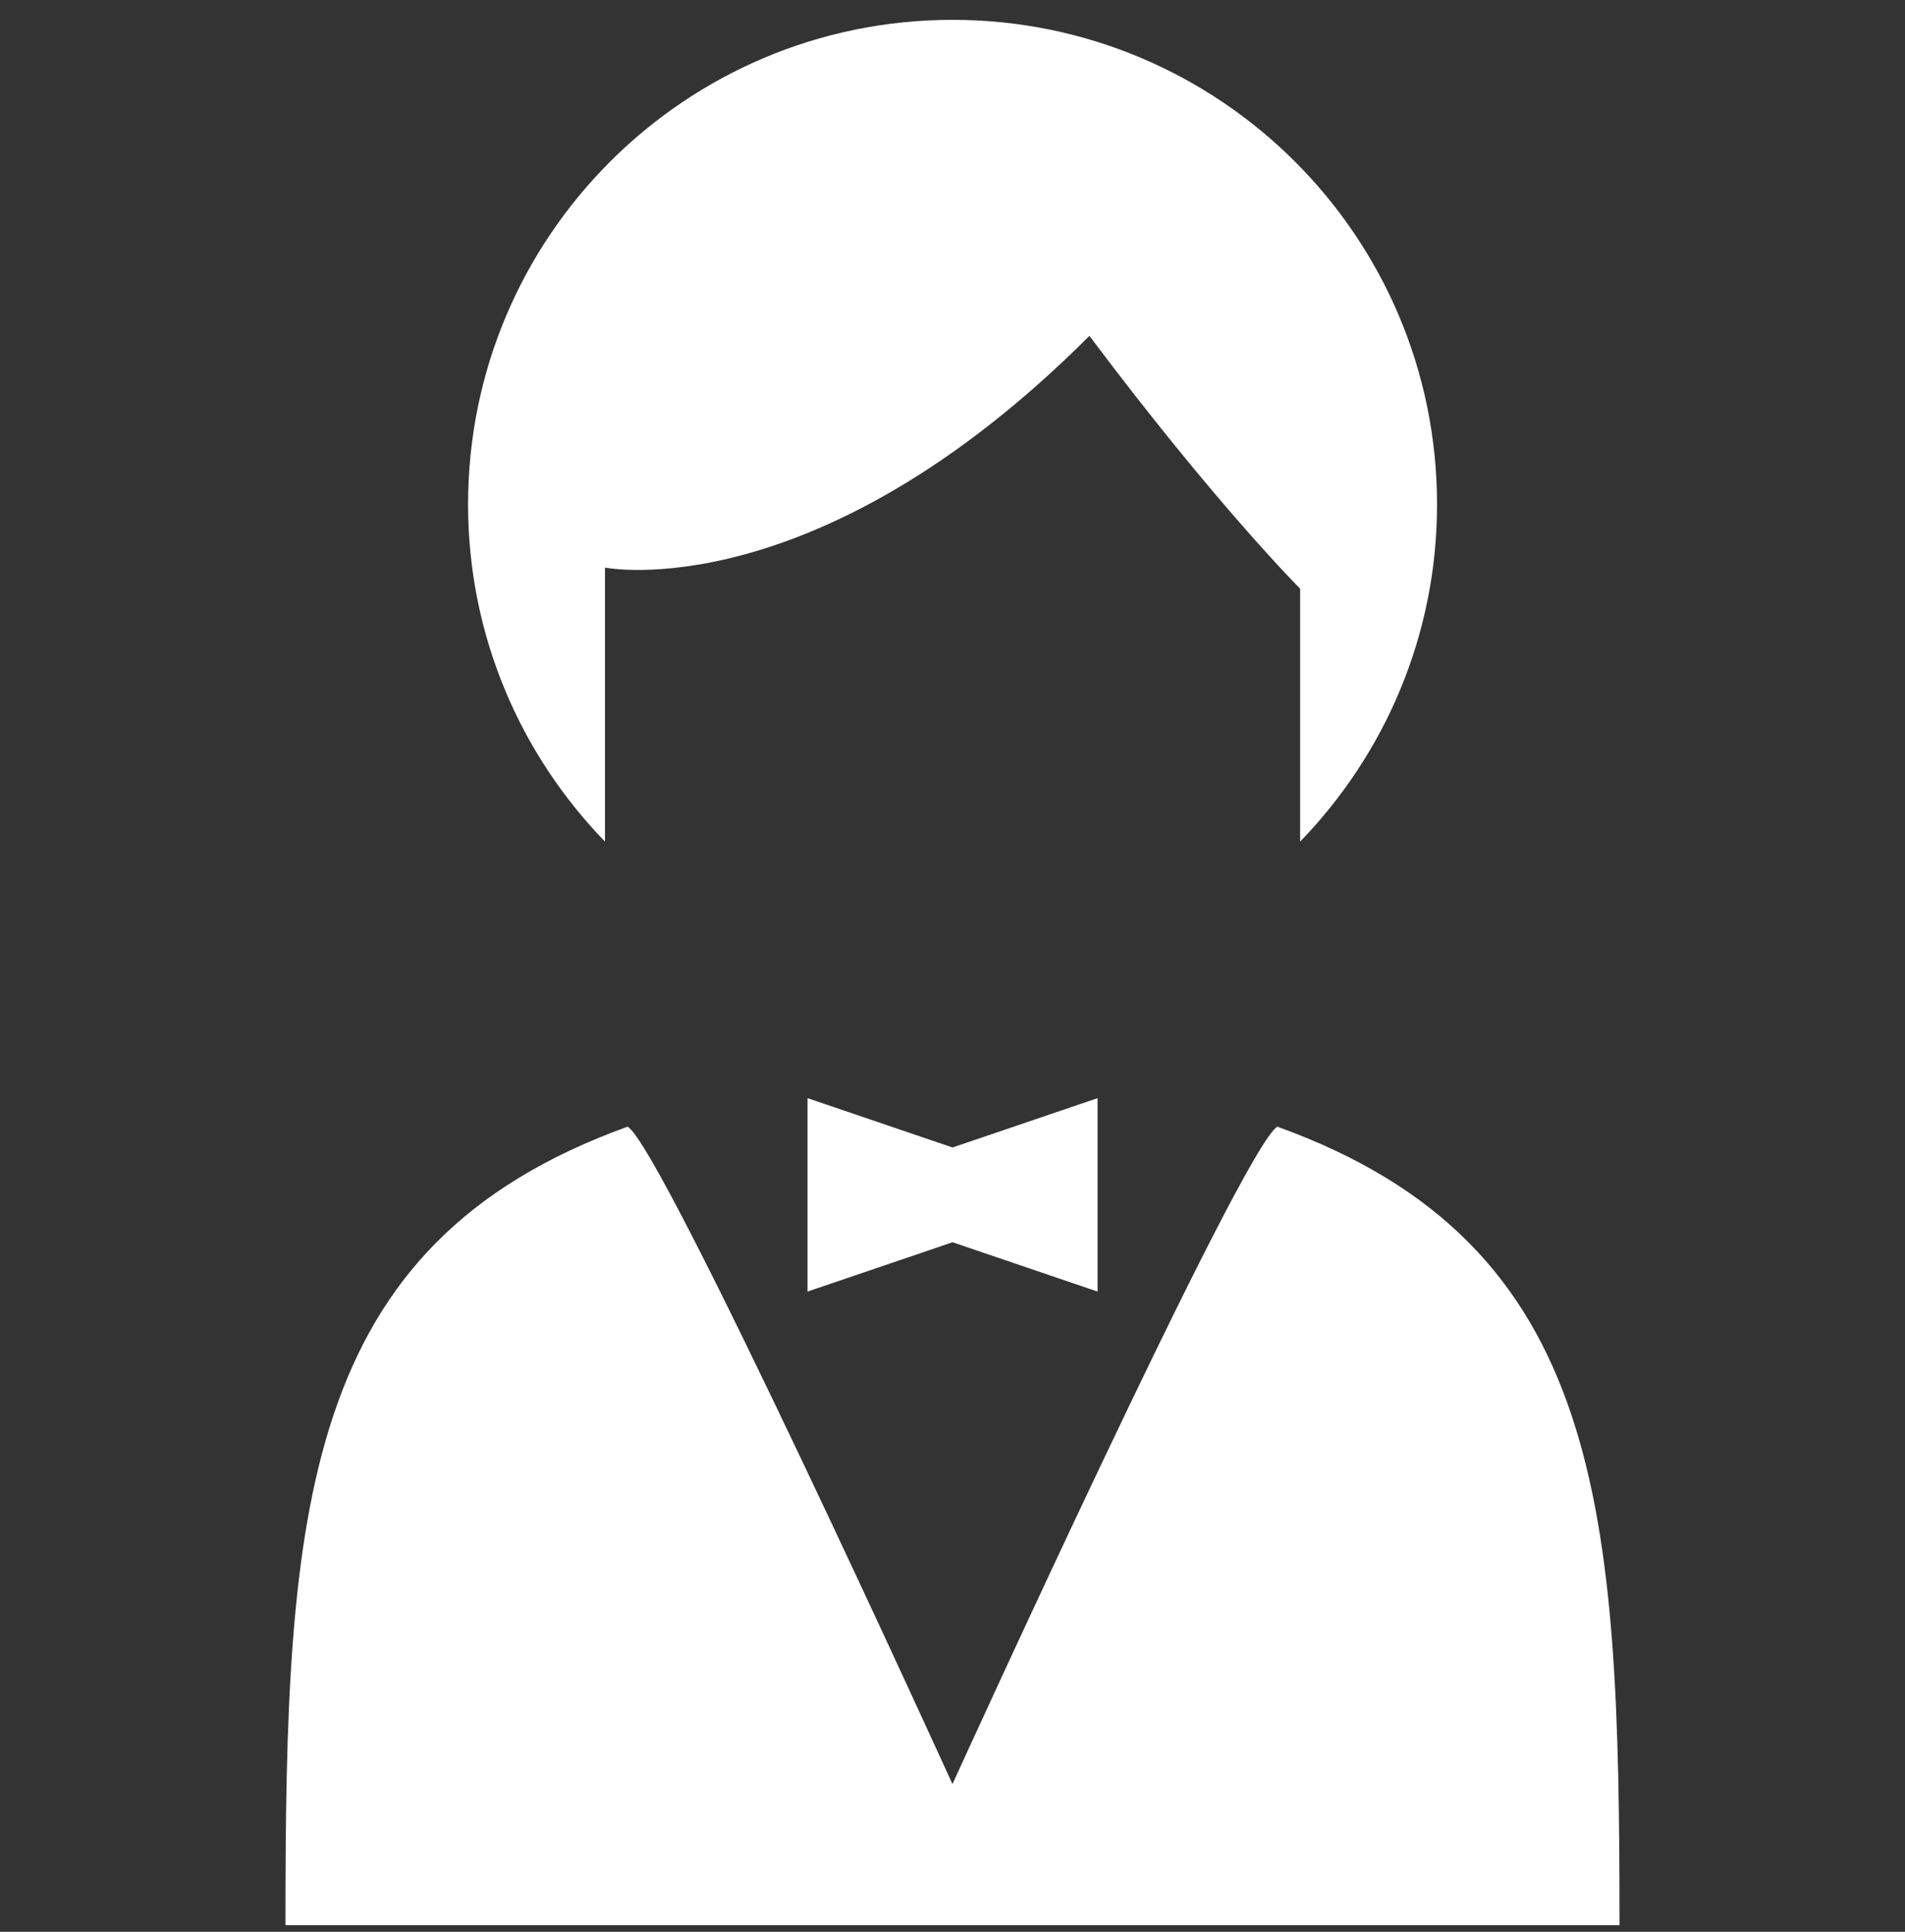 <svg width="72" height="73" viewBox="0 0 72 73" fill="none" xmlns="http://www.w3.org/2000/svg">
<rect x="0" y="0" width="72" height="73" fill="#333333" stroke="none"/>
<g clip-path="url(#clip0_301_2331)">
<path d="M22.866 21.449C22.866 21.449 30.826 23.042 41.175 12.692C45.952 19.062 49.139 22.246 49.139 22.246V31.803C52.334 28.506 54.313 24.018 54.313 19.062C54.313 8.948 46.115 0.75 36.001 0.75C25.89 0.75 17.691 8.948 17.691 19.062C17.691 24.018 19.667 28.506 22.866 31.803L22.866 21.449Z" fill="white"/>
<path d="M48.279 42.576C46.994 43.279 35.999 67.418 35.999 67.418C35.999 67.418 25.006 43.279 23.719 42.576C11.342 47.042 10.789 57.044 10.789 72.751H61.21C61.21 57.044 60.658 47.042 48.279 42.576Z" fill="white"/>
<path d="M30.52 41.498V48.807L36.001 46.943L41.483 48.807V41.498L36.001 43.362L30.52 41.498Z" fill="white"/>
</g>
<defs>
<clipPath id="clip0_301_2331">
<rect width="72" height="72" fill="white" transform="translate(0 0.75)"/>
</clipPath>
</defs>
</svg>
